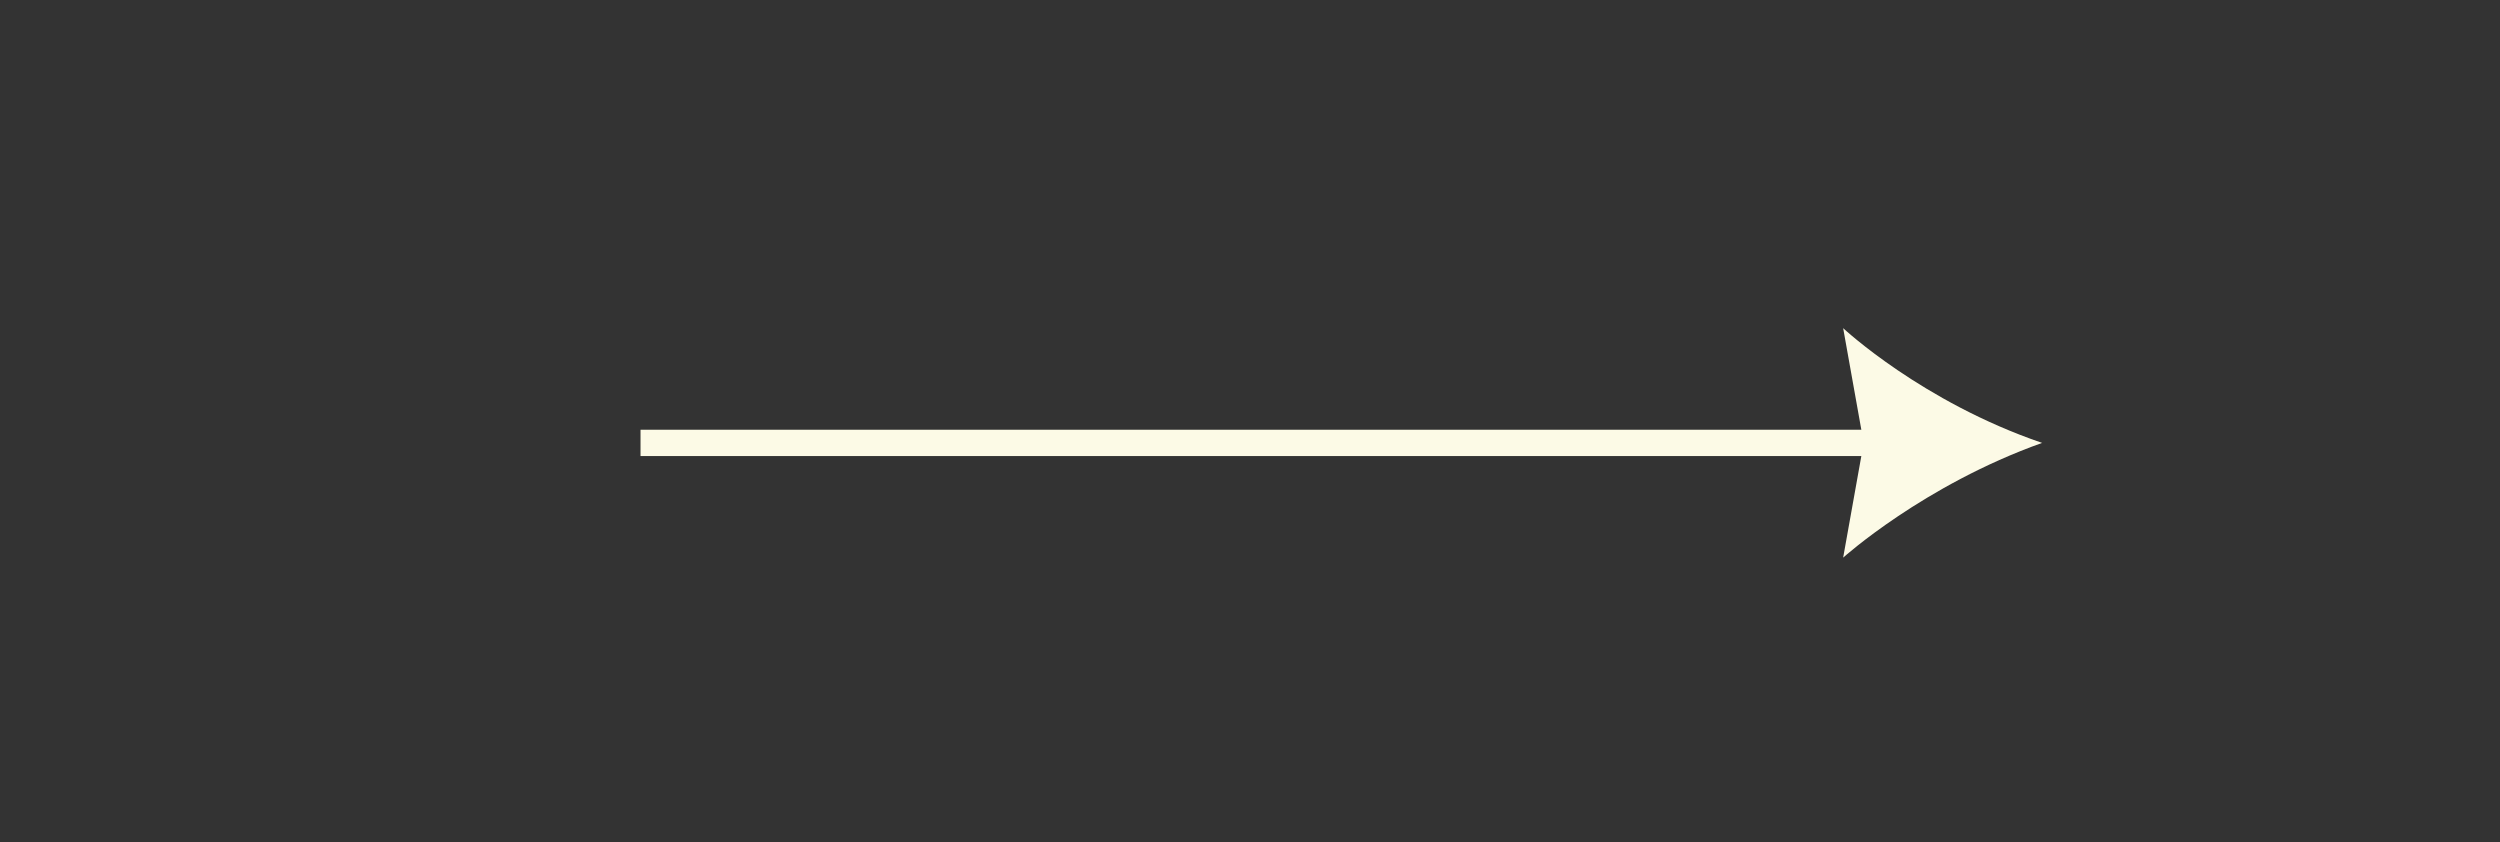 <?xml version="1.0" encoding="utf-8"?>
<!-- Generator: Adobe Illustrator 23.0.3, SVG Export Plug-In . SVG Version: 6.00 Build 0)  -->
<svg version="1.1" id="Layer_1" xmlns="http://www.w3.org/2000/svg" xmlns:xlink="http://www.w3.org/1999/xlink" x="0px" y="0px"
	 viewBox="0 0 95 32" style="enable-background:new 0 0 95 32;" xml:space="preserve">
<rect x="0" y="0" width="95" height="32" fill="#333333" stroke="none"/>
<style type="text/css">
	.st0{fill:none;stroke:#FCFAE6;stroke-miterlimit:10;}
	.st1{fill:#FCFAE6;}
</style>
<g>
	<line class="st0" x1="24.34" y1="16.83" x2="73.82" y2="16.83"/>
	<path class="st1" d="M77.6,16.83c-4.51,1.61-7.56,4.36-7.56,4.36l0.78-4.36l-0.78-4.36C70.04,12.47,73.03,15.27,77.6,16.83z"/>
</g>
</svg>

